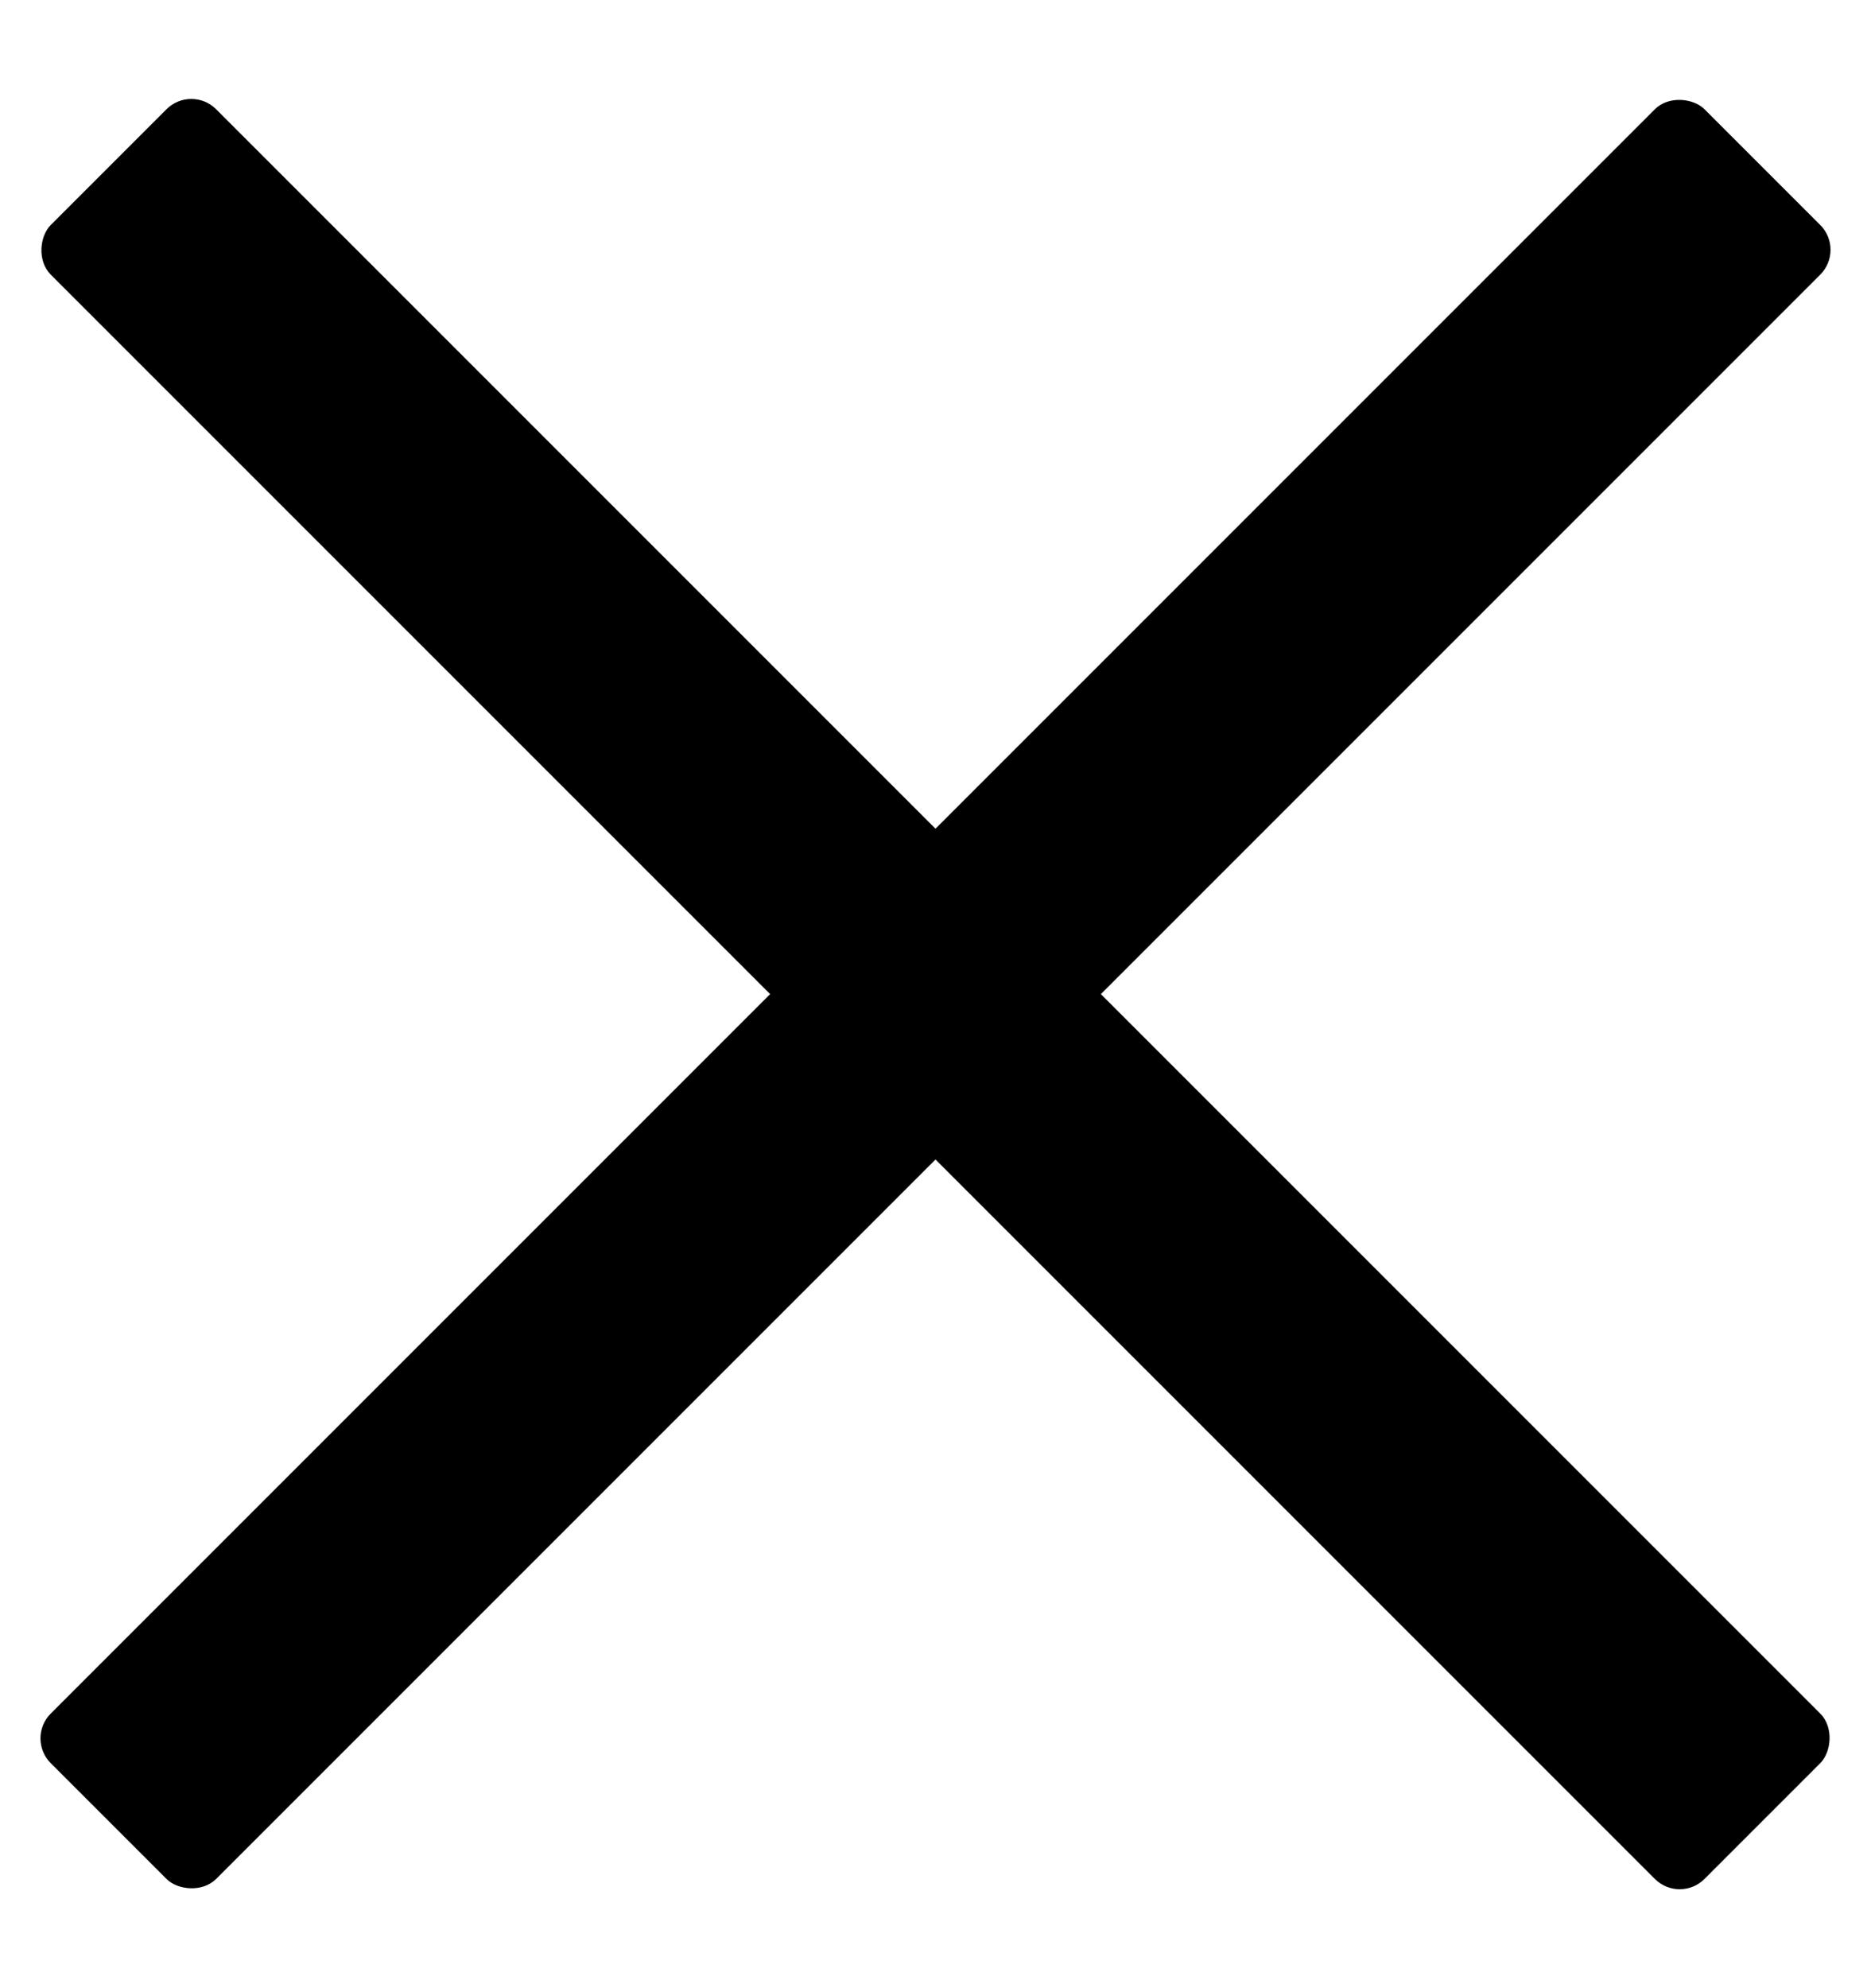 <?xml version="1.0" encoding="UTF-8"?>
<svg width="16px" height="17px" viewBox="0 0 16 17" version="1.1" xmlns="http://www.w3.org/2000/svg">
  <g id="Page-3" stroke="none" stroke-width="1" fill="#000" fill-rule="evenodd">
    <rect transform="translate(8, 8.5) rotate(45) translate(-8, -8.5)" x="-2" y="7.5" width="20" height="2" rx="0.3"></rect>
    <rect transform="translate(8, 8.5) rotate(-45) translate(-8, -8.5)" x="-2" y="7.5" width="20" height="2" rx="0.3"></rect>
  </g>
</svg>
